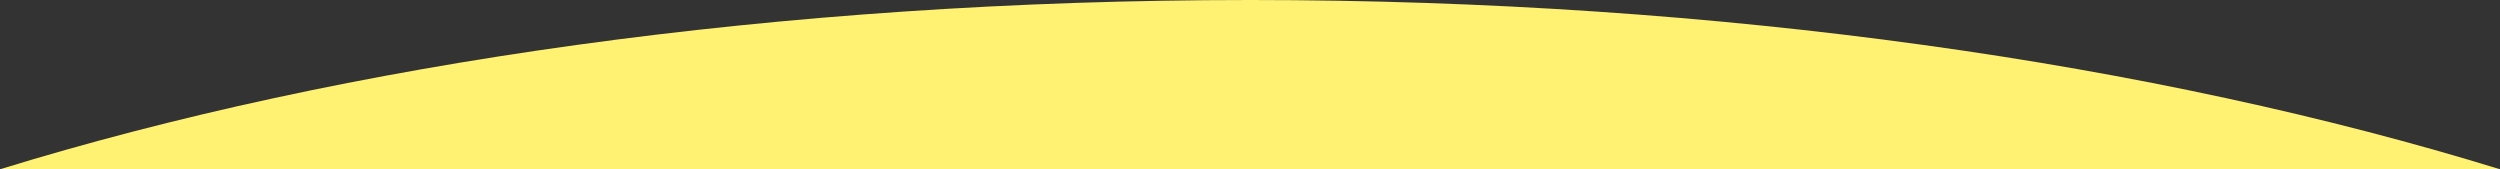 <svg xmlns="http://www.w3.org/2000/svg" width="1920" height="130" viewBox="0 0 1920 130">
  <rect x="0" y="0" width="1920" height="130" fill="#333333" stroke="none"/>
  <path id="パス_9182" data-name="パス 9182" d="M0,130C264.294,48.572,597.665,0,960,0s695.706,48.572,960,130Z" fill="#fff171"/>
</svg>
